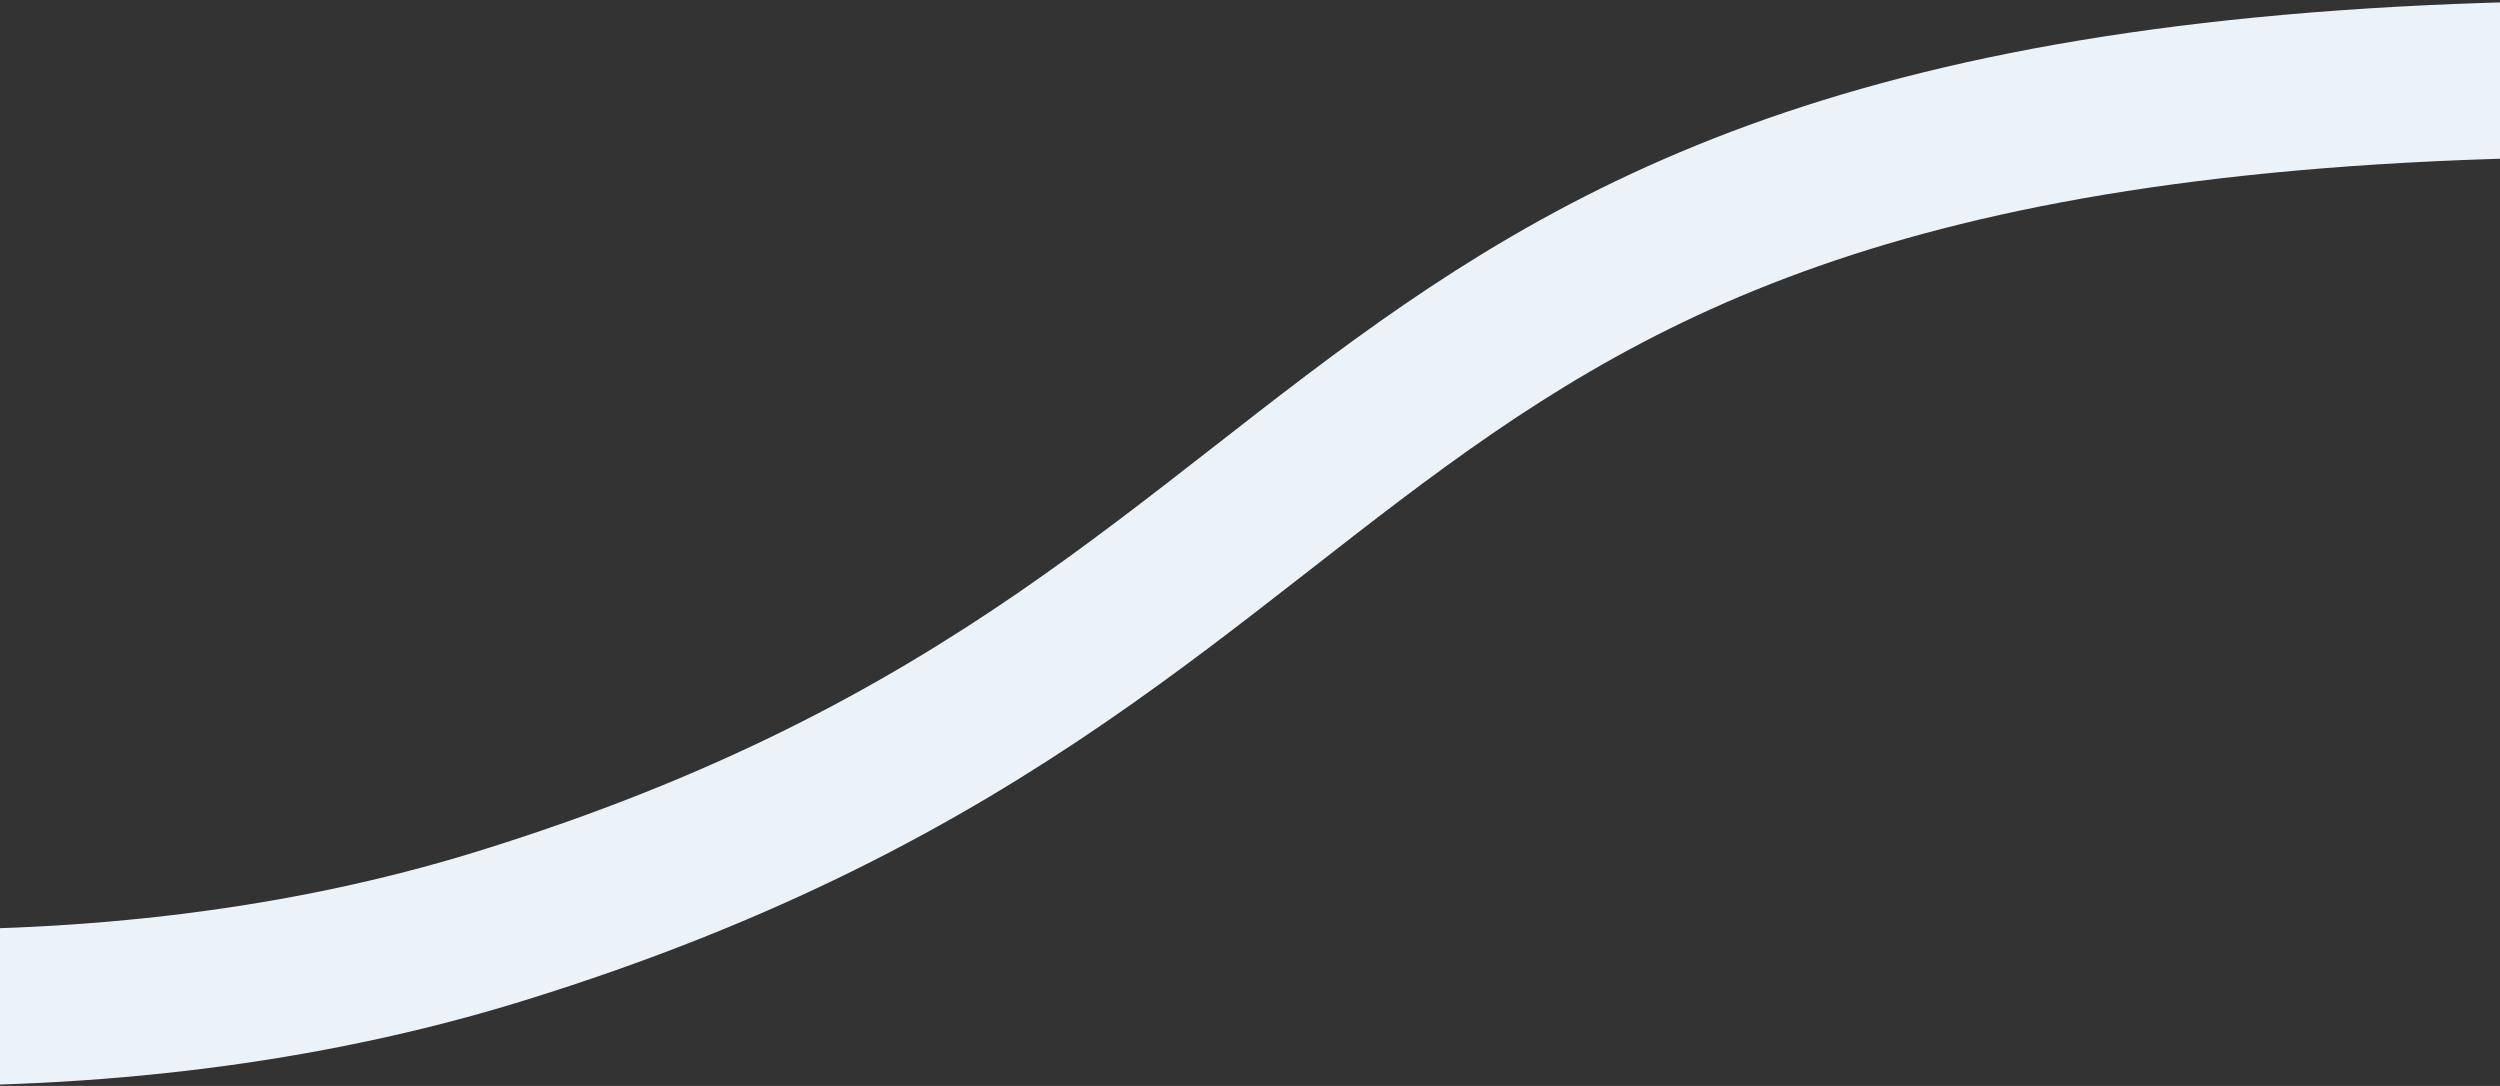 <svg width="1280" height="556" viewBox="0 0 1280 556" fill="none" xmlns="http://www.w3.org/2000/svg">
<rect x="0" y="0" width="1280" height="556" fill="#333333" stroke="none"/>
<path d="M-790.563 288.196C-664.097 412.722 -151.079 600.022 255.812 474.269C764.425 317.078 645.428 14.661 1447 42" stroke="#EBF3F9" stroke-width="80"/>
</svg>
